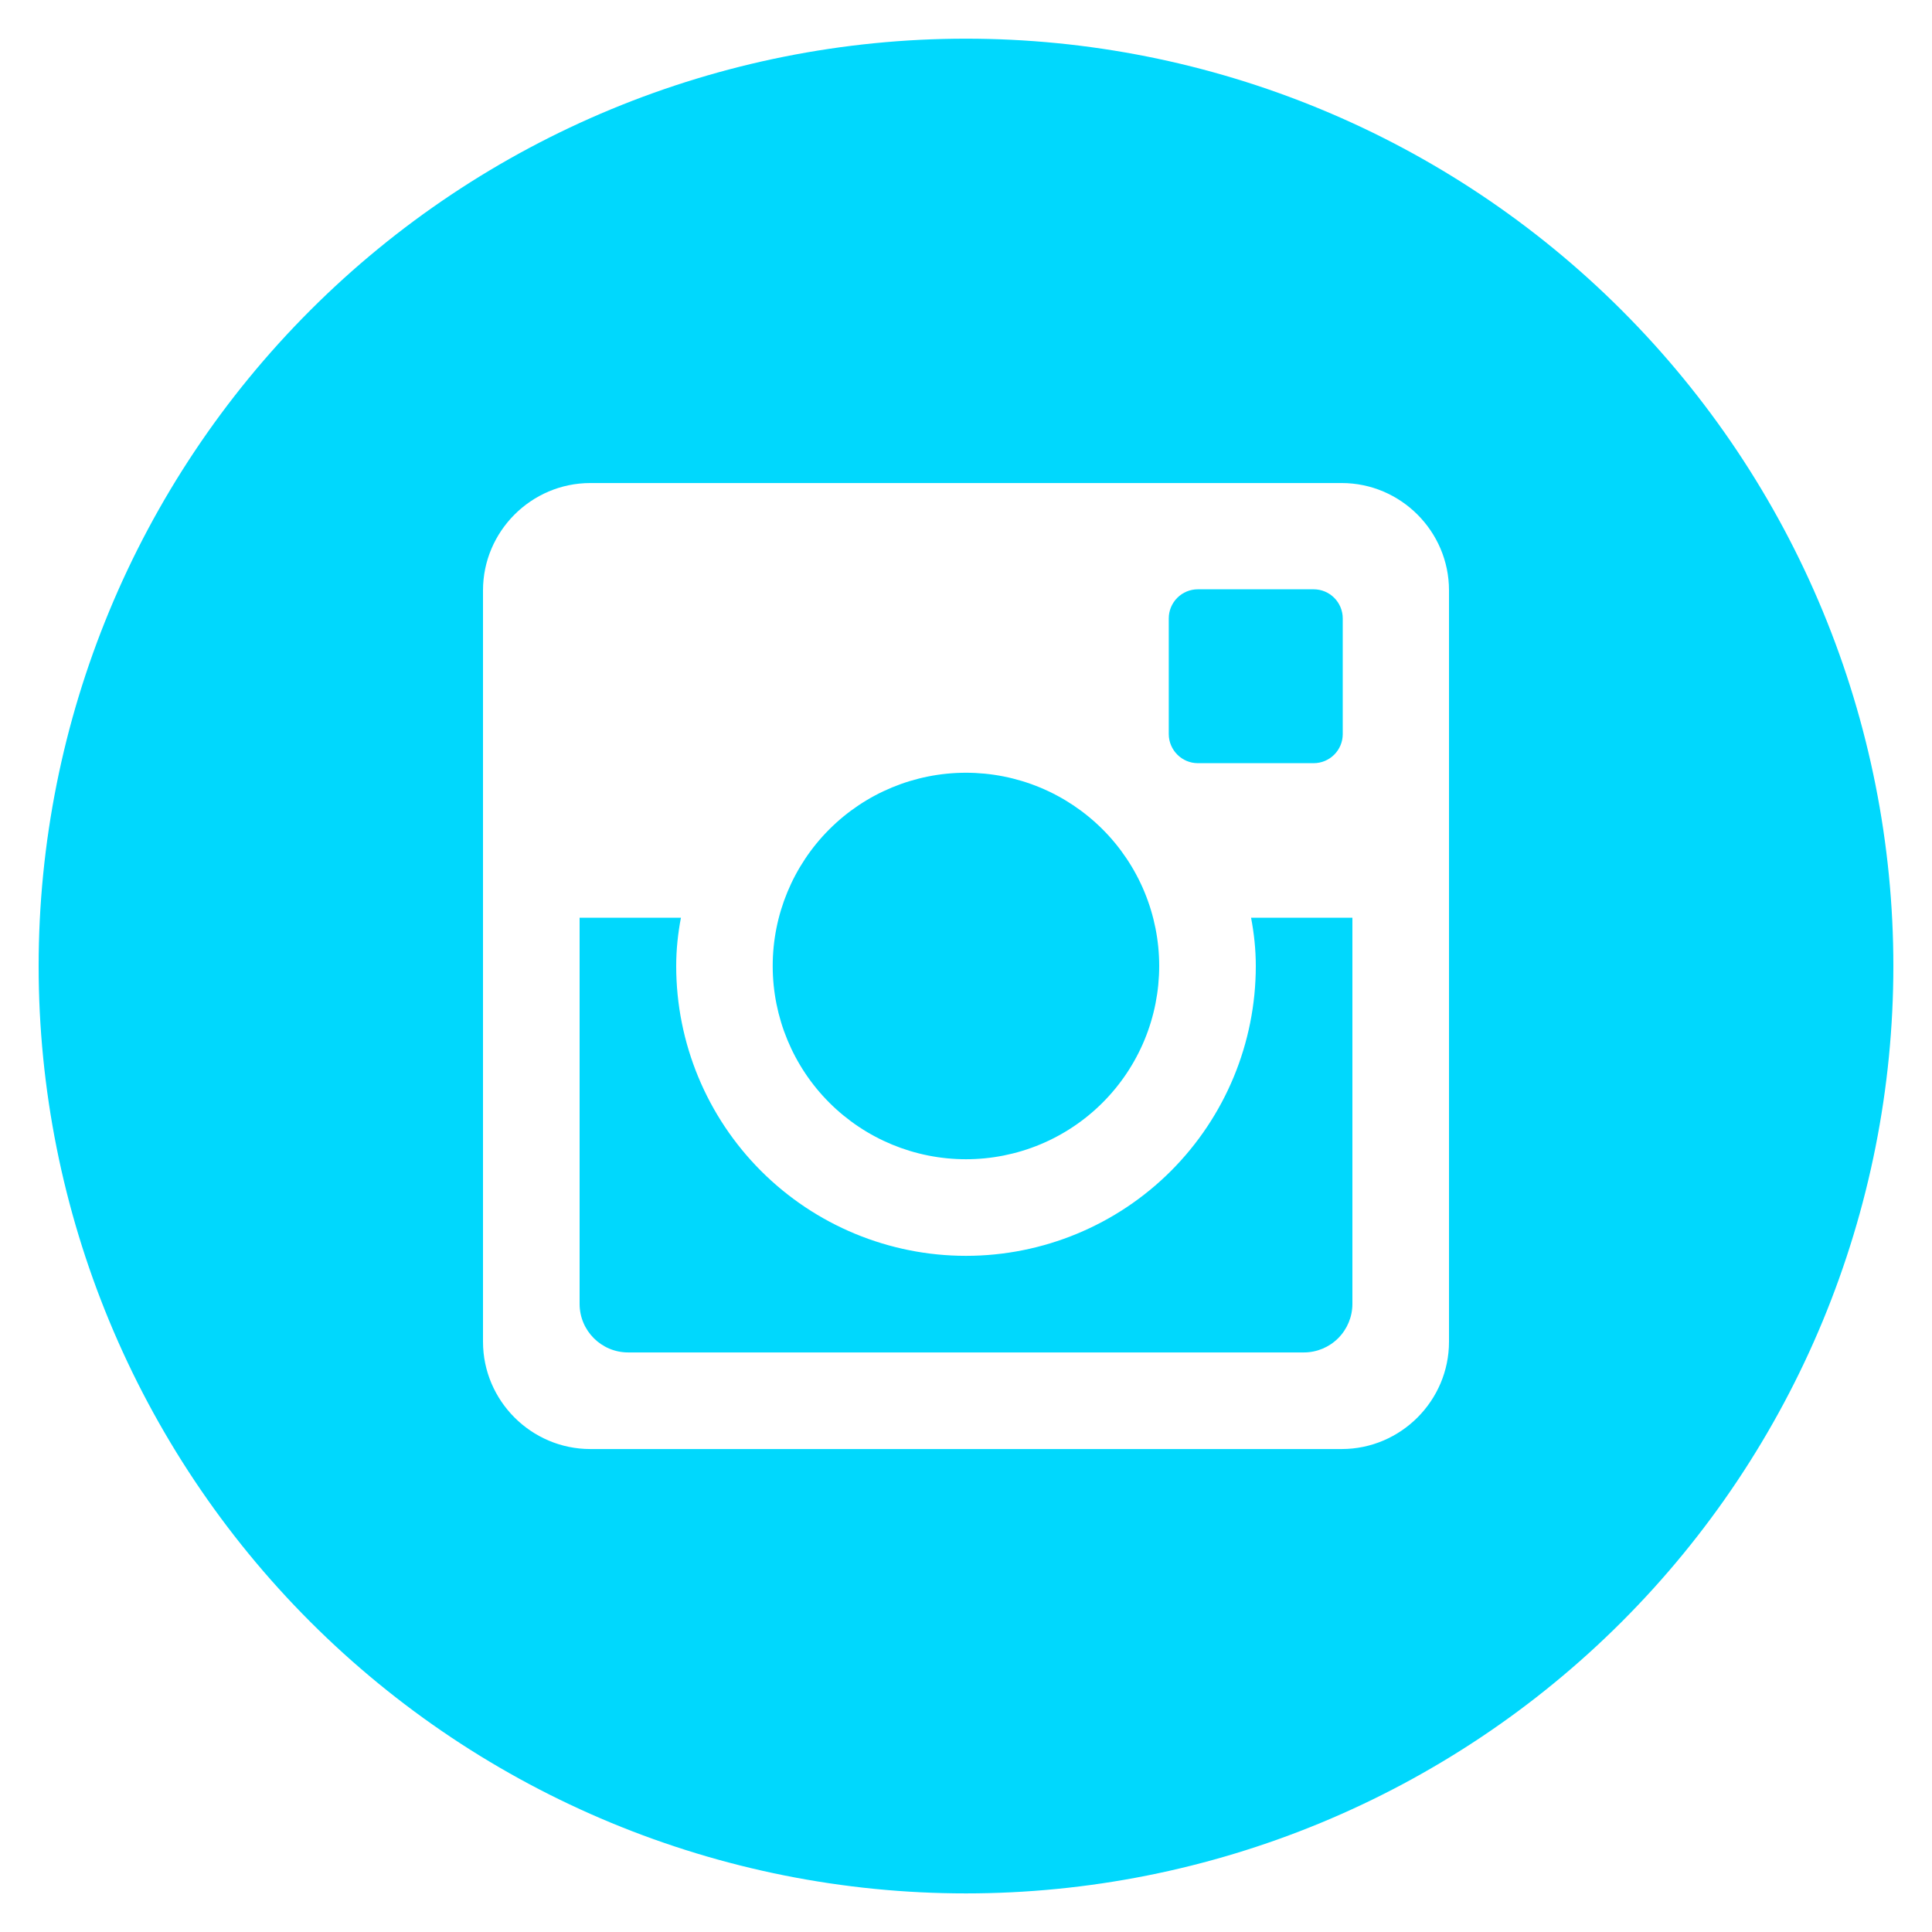 <?xml version="1.0" encoding="UTF-8"?> <svg xmlns="http://www.w3.org/2000/svg" width="100" height="100" viewBox="0 0 100 100" fill="none"> <path d="M65 50.002C65 53.98 63.42 57.795 60.607 60.609C57.794 63.422 53.978 65.002 50 65.002C46.022 65.002 42.206 63.422 39.393 60.609C36.58 57.795 35 53.98 35 50.002C35 49.147 35.09 48.312 35.245 47.502H30V67.487C30 68.877 31.125 70.002 32.515 70.002H67.49C68.156 70.001 68.795 69.735 69.265 69.264C69.736 68.792 70 68.153 70 67.487V47.502H64.755C64.91 48.312 65 49.147 65 50.002ZM50 60.002C51.313 60.002 52.614 59.743 53.828 59.24C55.041 58.737 56.144 58 57.072 57.071C58.001 56.142 58.737 55.039 59.24 53.825C59.742 52.611 60 51.31 60 49.997C60 48.683 59.741 47.383 59.238 46.169C58.735 44.956 57.998 43.853 57.069 42.925C56.139 41.996 55.037 41.26 53.823 40.757C52.609 40.255 51.309 39.997 49.995 39.997C47.342 39.998 44.798 41.052 42.923 42.928C41.047 44.805 39.994 47.349 39.995 50.002C39.996 52.655 41.05 55.199 42.926 57.074C44.803 58.949 47.347 60.003 50 60.002ZM62 39.502H67.995C68.393 39.502 68.775 39.344 69.057 39.063C69.34 38.782 69.499 38.4 69.5 38.002V32.007C69.5 31.608 69.341 31.225 69.059 30.943C68.777 30.66 68.394 30.502 67.995 30.502H62C61.601 30.502 61.218 30.66 60.936 30.943C60.654 31.225 60.495 31.608 60.495 32.007V38.002C60.5 38.827 61.175 39.502 62 39.502ZM50 2.002C37.27 2.002 25.061 7.059 16.059 16.061C7.057 25.063 2 37.272 2 50.002C2 62.732 7.057 74.941 16.059 83.943C25.061 92.945 37.27 98.002 50 98.002C56.303 98.002 62.545 96.76 68.369 94.348C74.192 91.936 79.484 88.4 83.941 83.943C88.398 79.486 91.934 74.194 94.346 68.371C96.758 62.547 98 56.305 98 50.002C98 43.699 96.758 37.457 94.346 31.633C91.934 25.809 88.398 20.518 83.941 16.061C79.484 11.604 74.192 8.068 68.369 5.656C62.545 3.244 56.303 2.002 50 2.002ZM75 69.447C75 72.502 72.5 75.002 69.445 75.002H30.555C27.5 75.002 25 72.502 25 69.447V30.557C25 27.502 27.5 25.002 30.555 25.002H69.445C72.5 25.002 75 27.502 75 30.557V69.447Z" fill="#00D8FD"></path> </svg> 